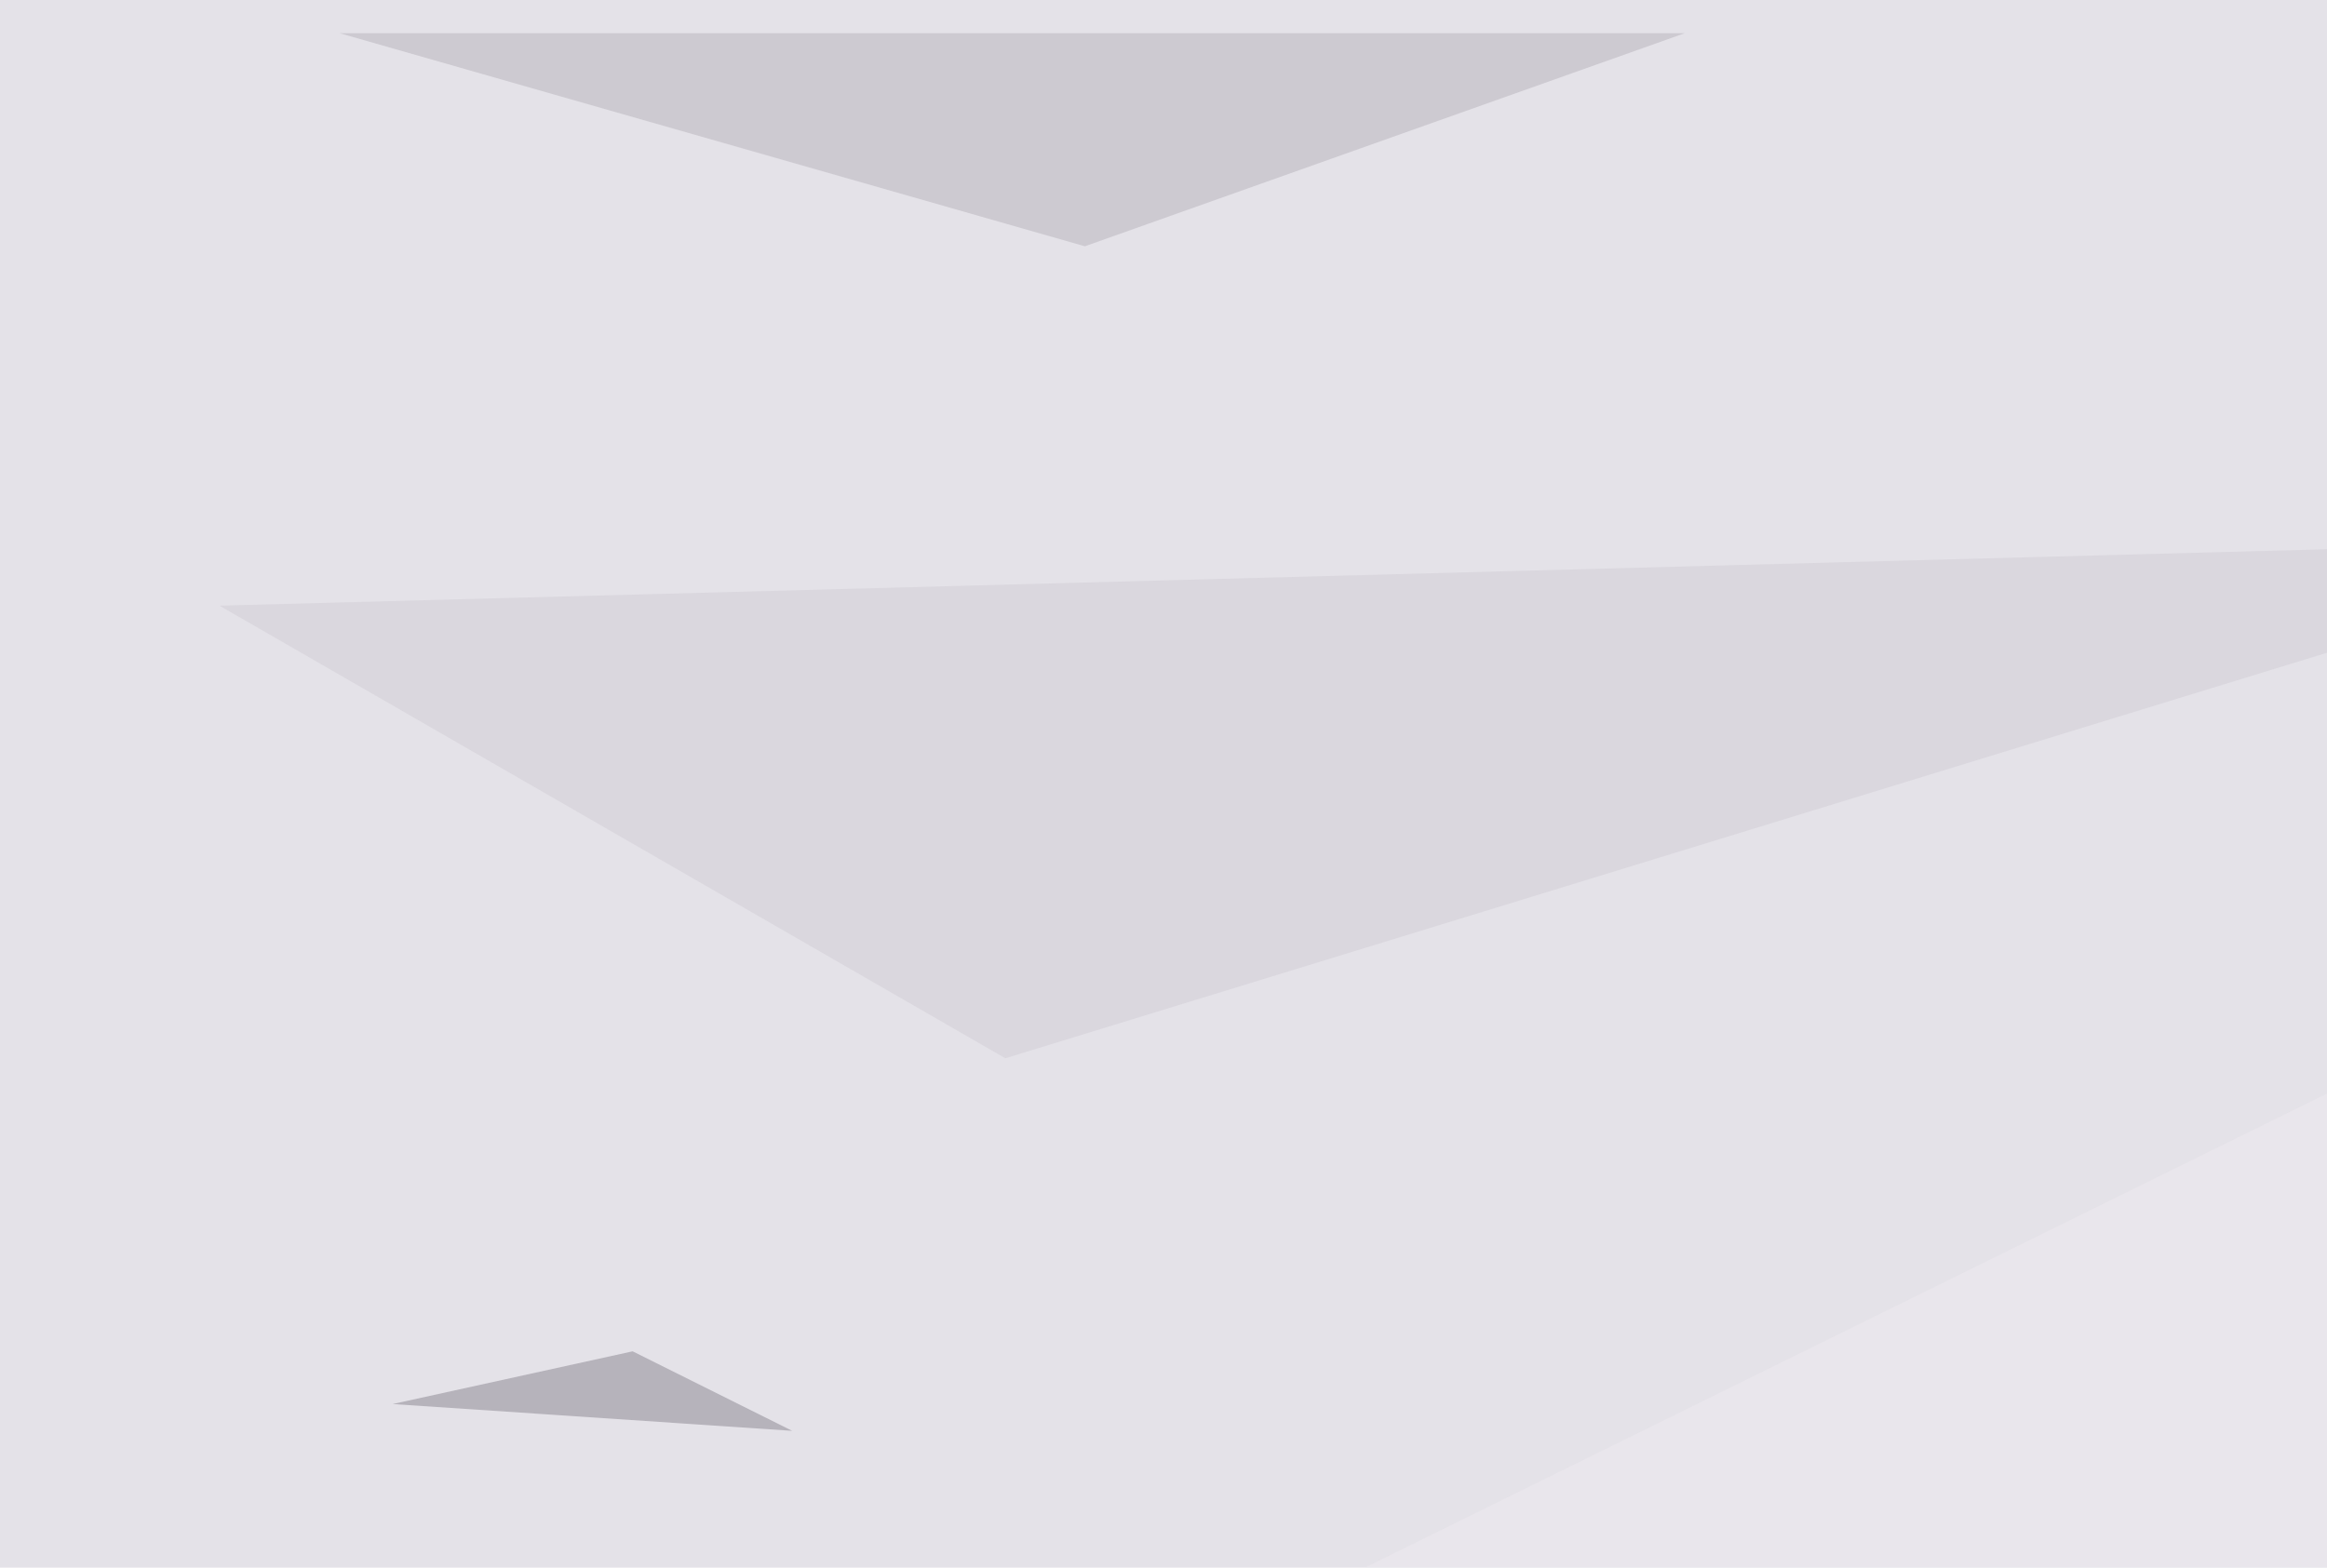 <svg xmlns="http://www.w3.org/2000/svg" width="512" height="345" ><filter id="a"><feGaussianBlur stdDeviation="55"/></filter><rect width="100%" height="100%" fill="#e4e2e8"/><g filter="url(#a)"><g fill-opacity=".5"><path fill="#b7b3ba" d="M74.7 7.3l164 46.9 132-46.9z"/><path fill="#d0ccd4" d="M48.3 133.3l545-14.6-372.1 114.2z"/><path fill="#eeebf0" d="M754.4 493.7l-761.7 2.9L795.4 101z"/><path fill="#89848e" d="M86.4 309l52.8-11.6 35.1 17.5z"/></g></g></svg>